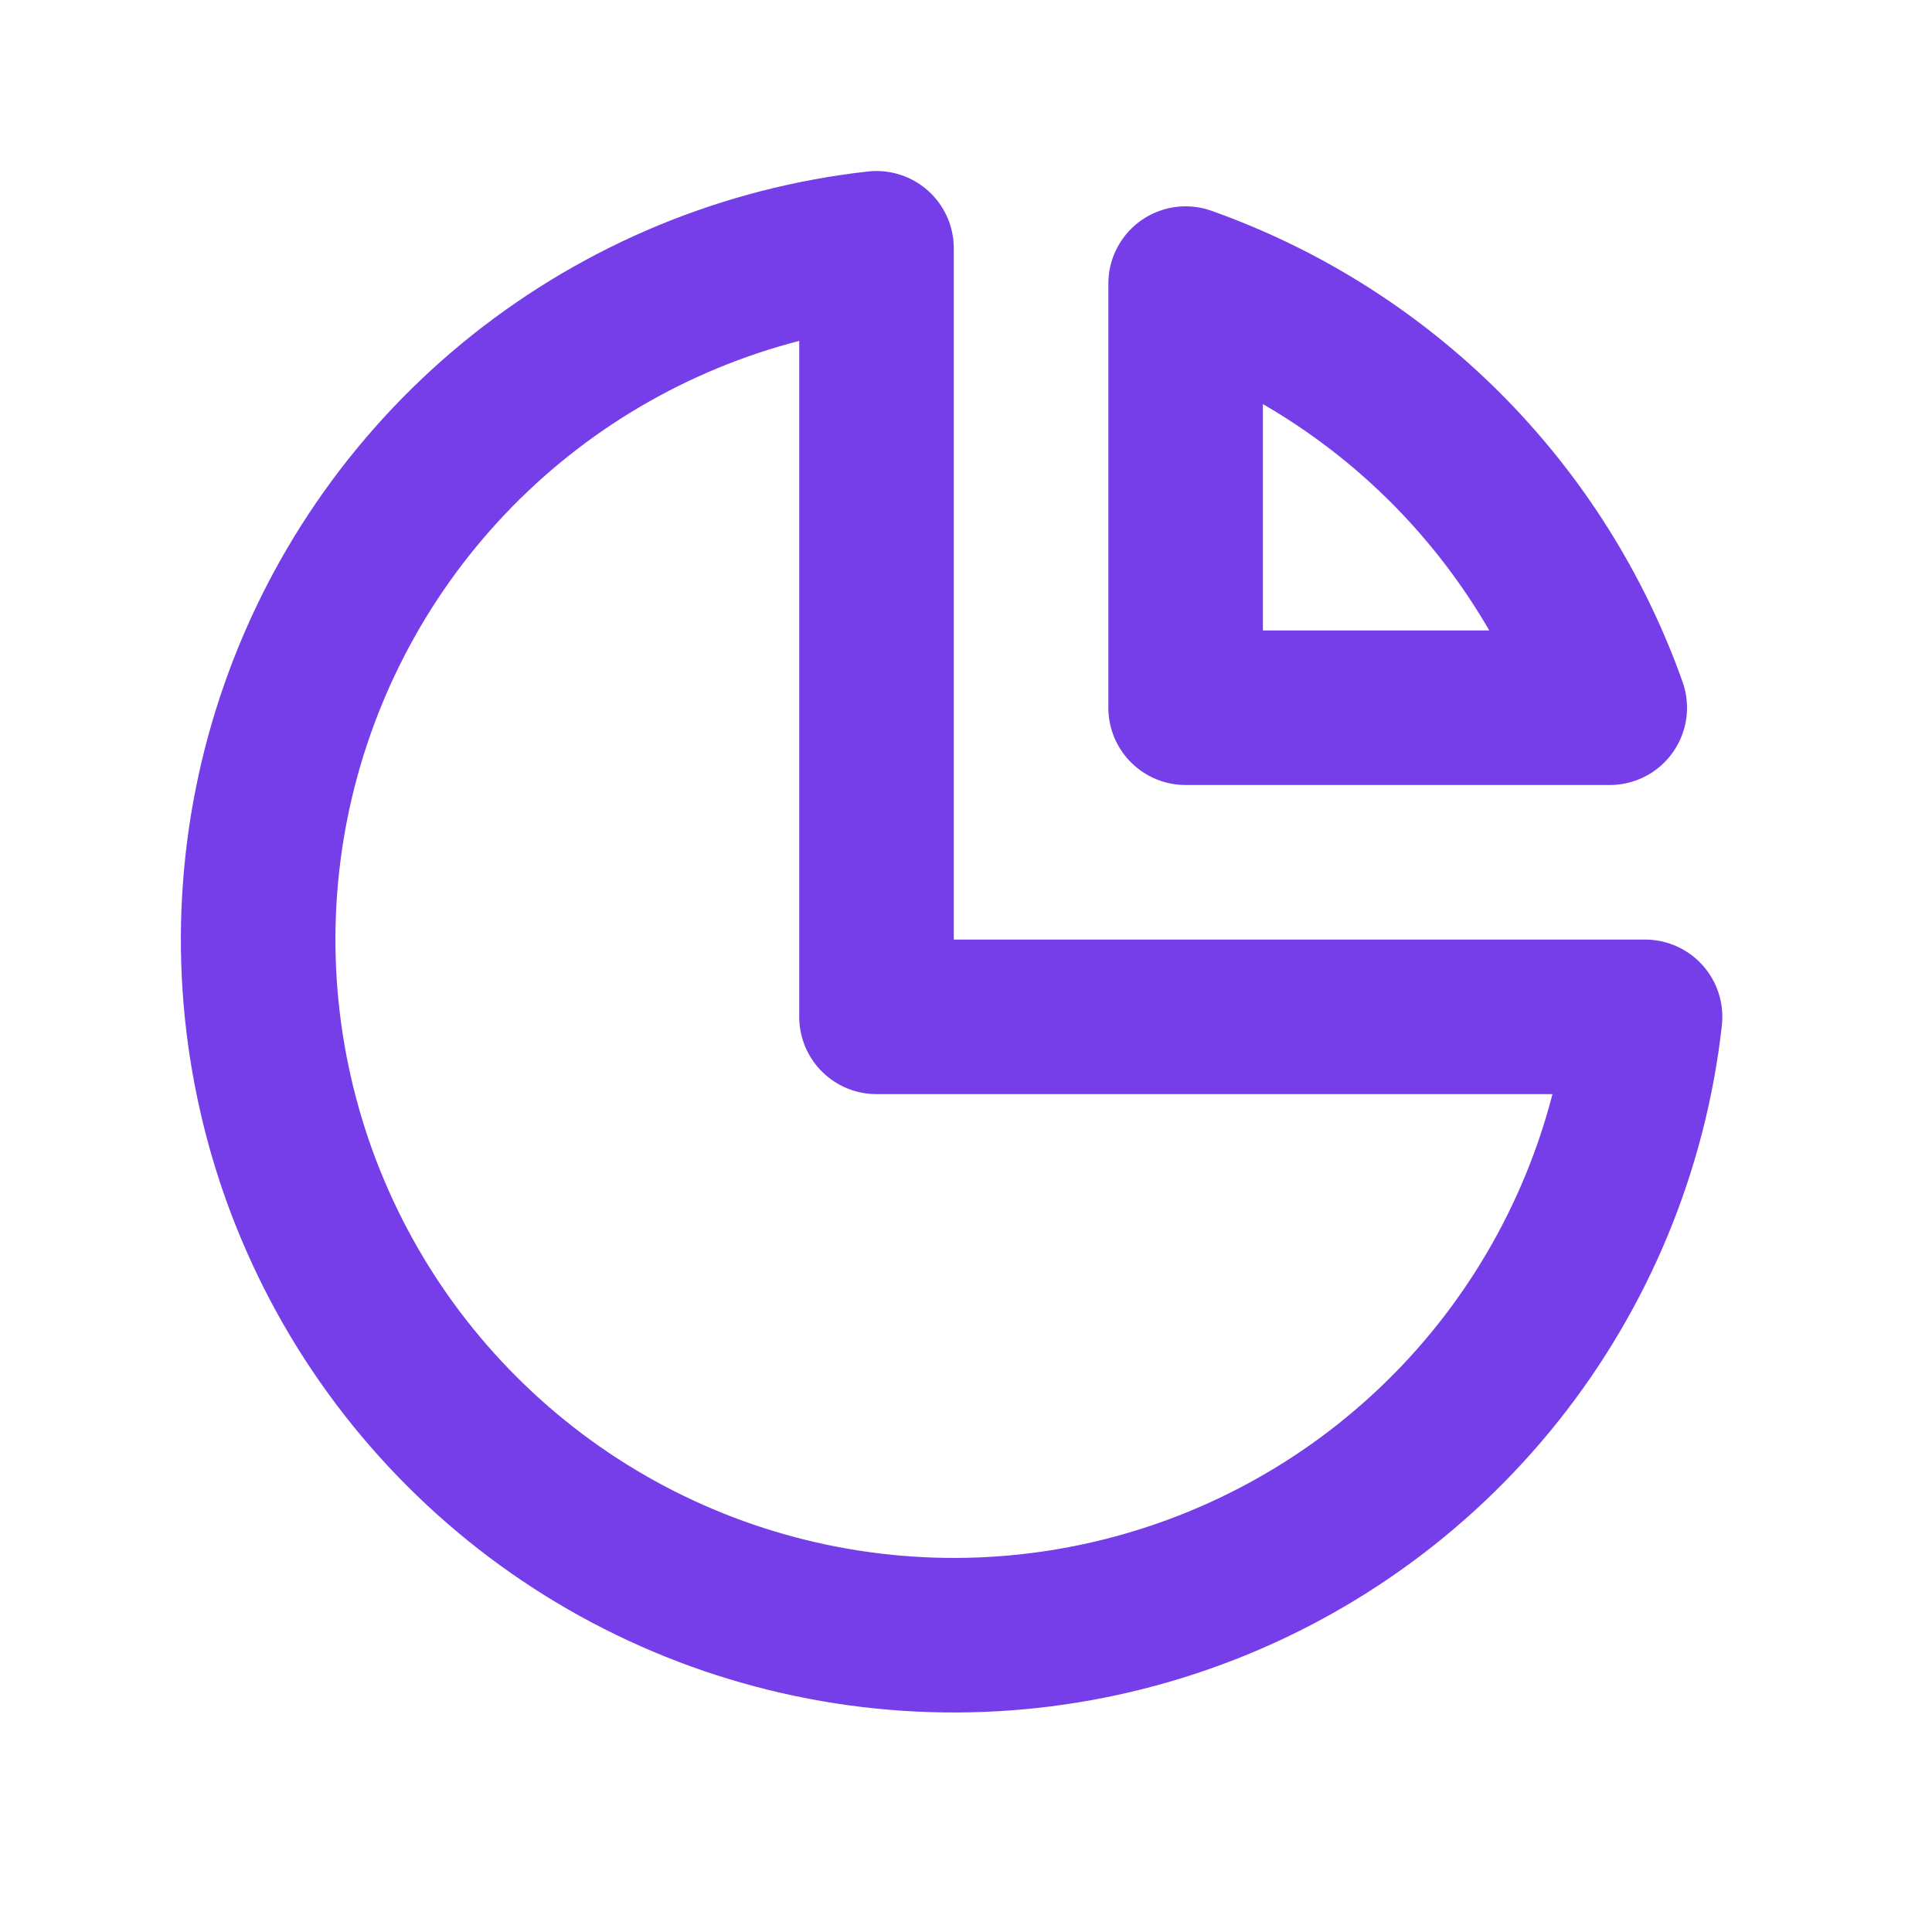 <svg width="25" height="25" viewBox="0 0 25 25" fill="none" xmlns="http://www.w3.org/2000/svg">
<path d="M11.342 3.213C9.657 3.401 8.06 4.062 6.734 5.117C5.408 6.173 4.407 7.582 3.847 9.182C3.286 10.781 3.189 12.507 3.566 14.159C3.942 15.812 4.778 17.325 5.977 18.523C7.175 19.722 8.688 20.558 10.341 20.934C11.993 21.311 13.719 21.214 15.318 20.653C16.918 20.093 18.327 19.092 19.383 17.766C20.438 16.44 21.099 14.843 21.287 13.158H11.342V3.213Z" stroke="#753EE9" stroke-width="2" stroke-linecap="round" stroke-linejoin="round"/>
<path d="M20.83 9.158H15.342V3.67C16.607 4.119 17.756 4.845 18.706 5.794C19.655 6.744 20.381 7.893 20.83 9.158Z" stroke="#753EE9" stroke-width="2" stroke-linecap="round" stroke-linejoin="round"/>
</svg>
